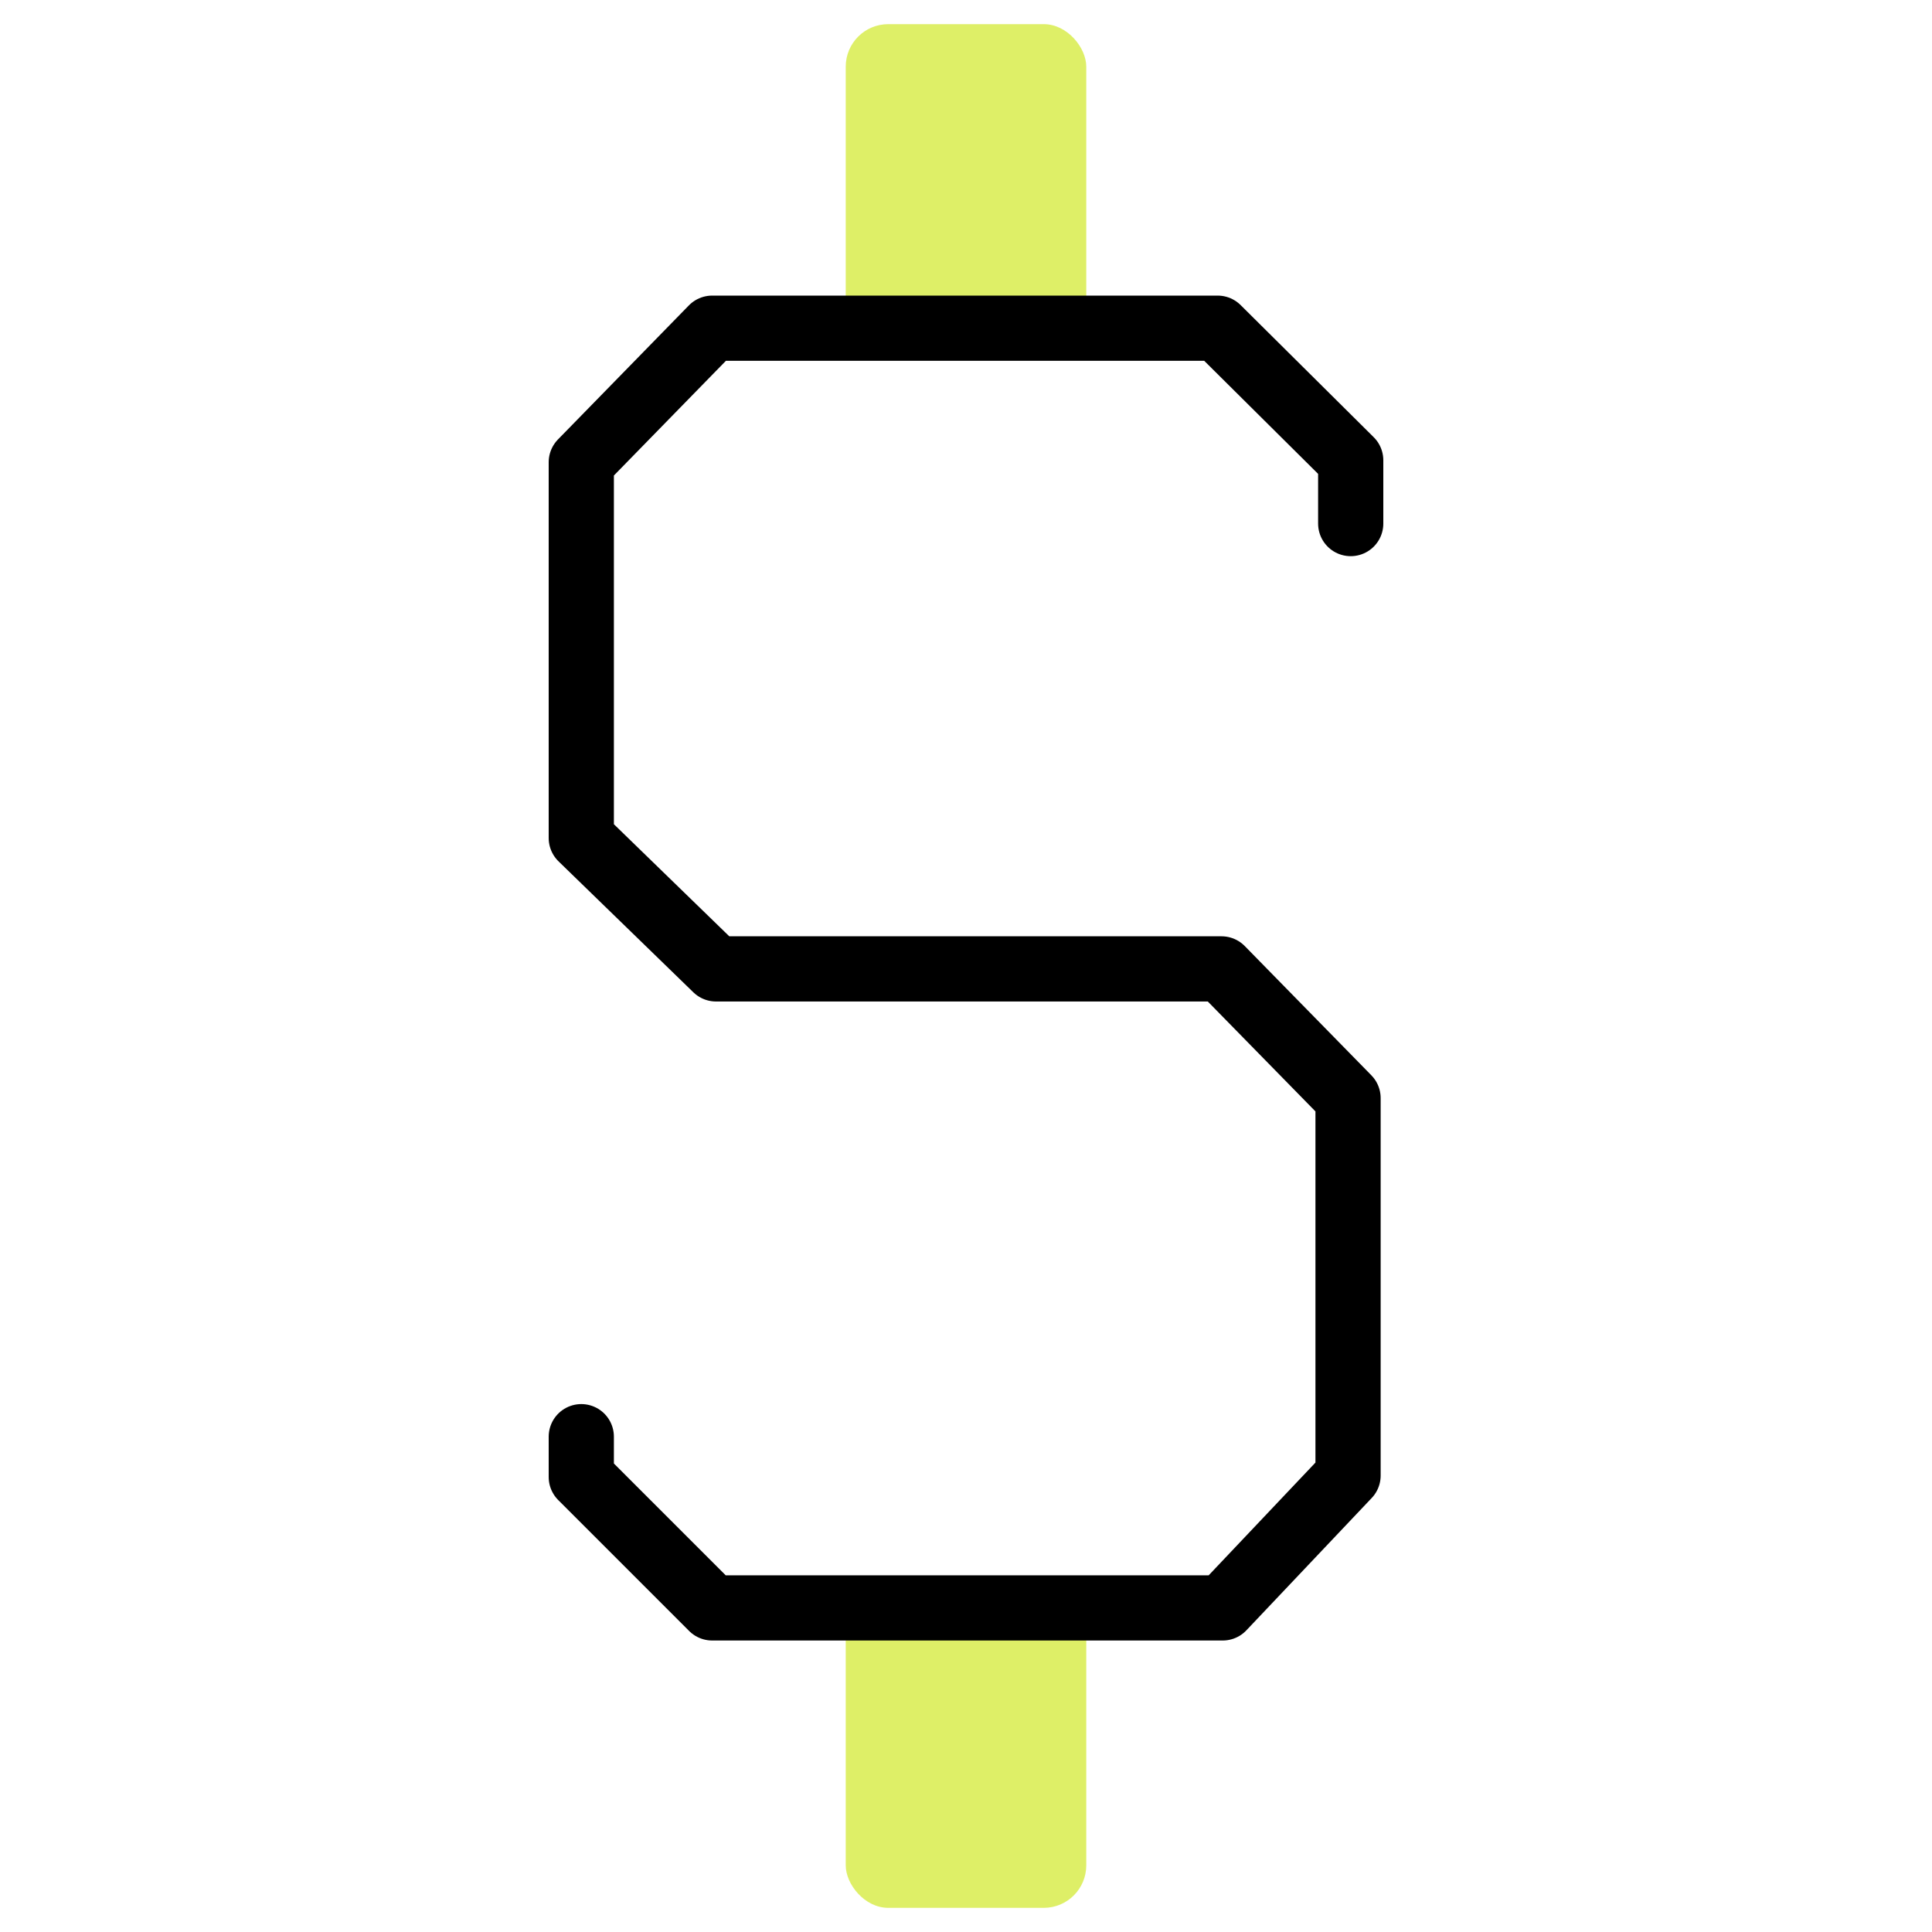 <?xml version="1.0" encoding="UTF-8"?> <svg xmlns="http://www.w3.org/2000/svg" id="uuid-3add53c6-f068-4c76-a9b5-79a3c6bb6346" viewBox="0 0 80 80"><defs><style>.uuid-d9e8d512-74e5-4580-855d-038387daf62f{fill:#deef67;}.uuid-64decbdb-8c9d-45a3-91f3-a34447539fa9{stroke:#000;stroke-linecap:round;stroke-linejoin:round;stroke-width:2.7px;}.uuid-64decbdb-8c9d-45a3-91f3-a34447539fa9,.uuid-a32d534c-a3b9-4900-9b31-be1ef1a347fe{fill:none;}</style></defs><g><rect class="uuid-d9e8d512-74e5-4580-855d-038387daf62f" x="35.02" y="66" width="9.96" height="13" rx="1.76" ry="1.76"></rect><rect class="uuid-d9e8d512-74e5-4580-855d-038387daf62f" x="35.02" y="1" width="9.96" height="13" rx="1.76" ry="1.76"></rect><polyline class="uuid-64decbdb-8c9d-45a3-91f3-a34447539fa9" points="55.93 21.68 55.93 19.06 50.42 13.59 29.49 13.59 24.07 19.14 24.07 34.7 29.65 40.12 50.58 40.12 55.82 45.47 55.82 61.1 50.63 66.58 29.49 66.58 24.07 61.16 24.07 59.49"></polyline></g><rect class="uuid-a32d534c-a3b9-4900-9b31-be1ef1a347fe" width="80" height="80"></rect></svg> 